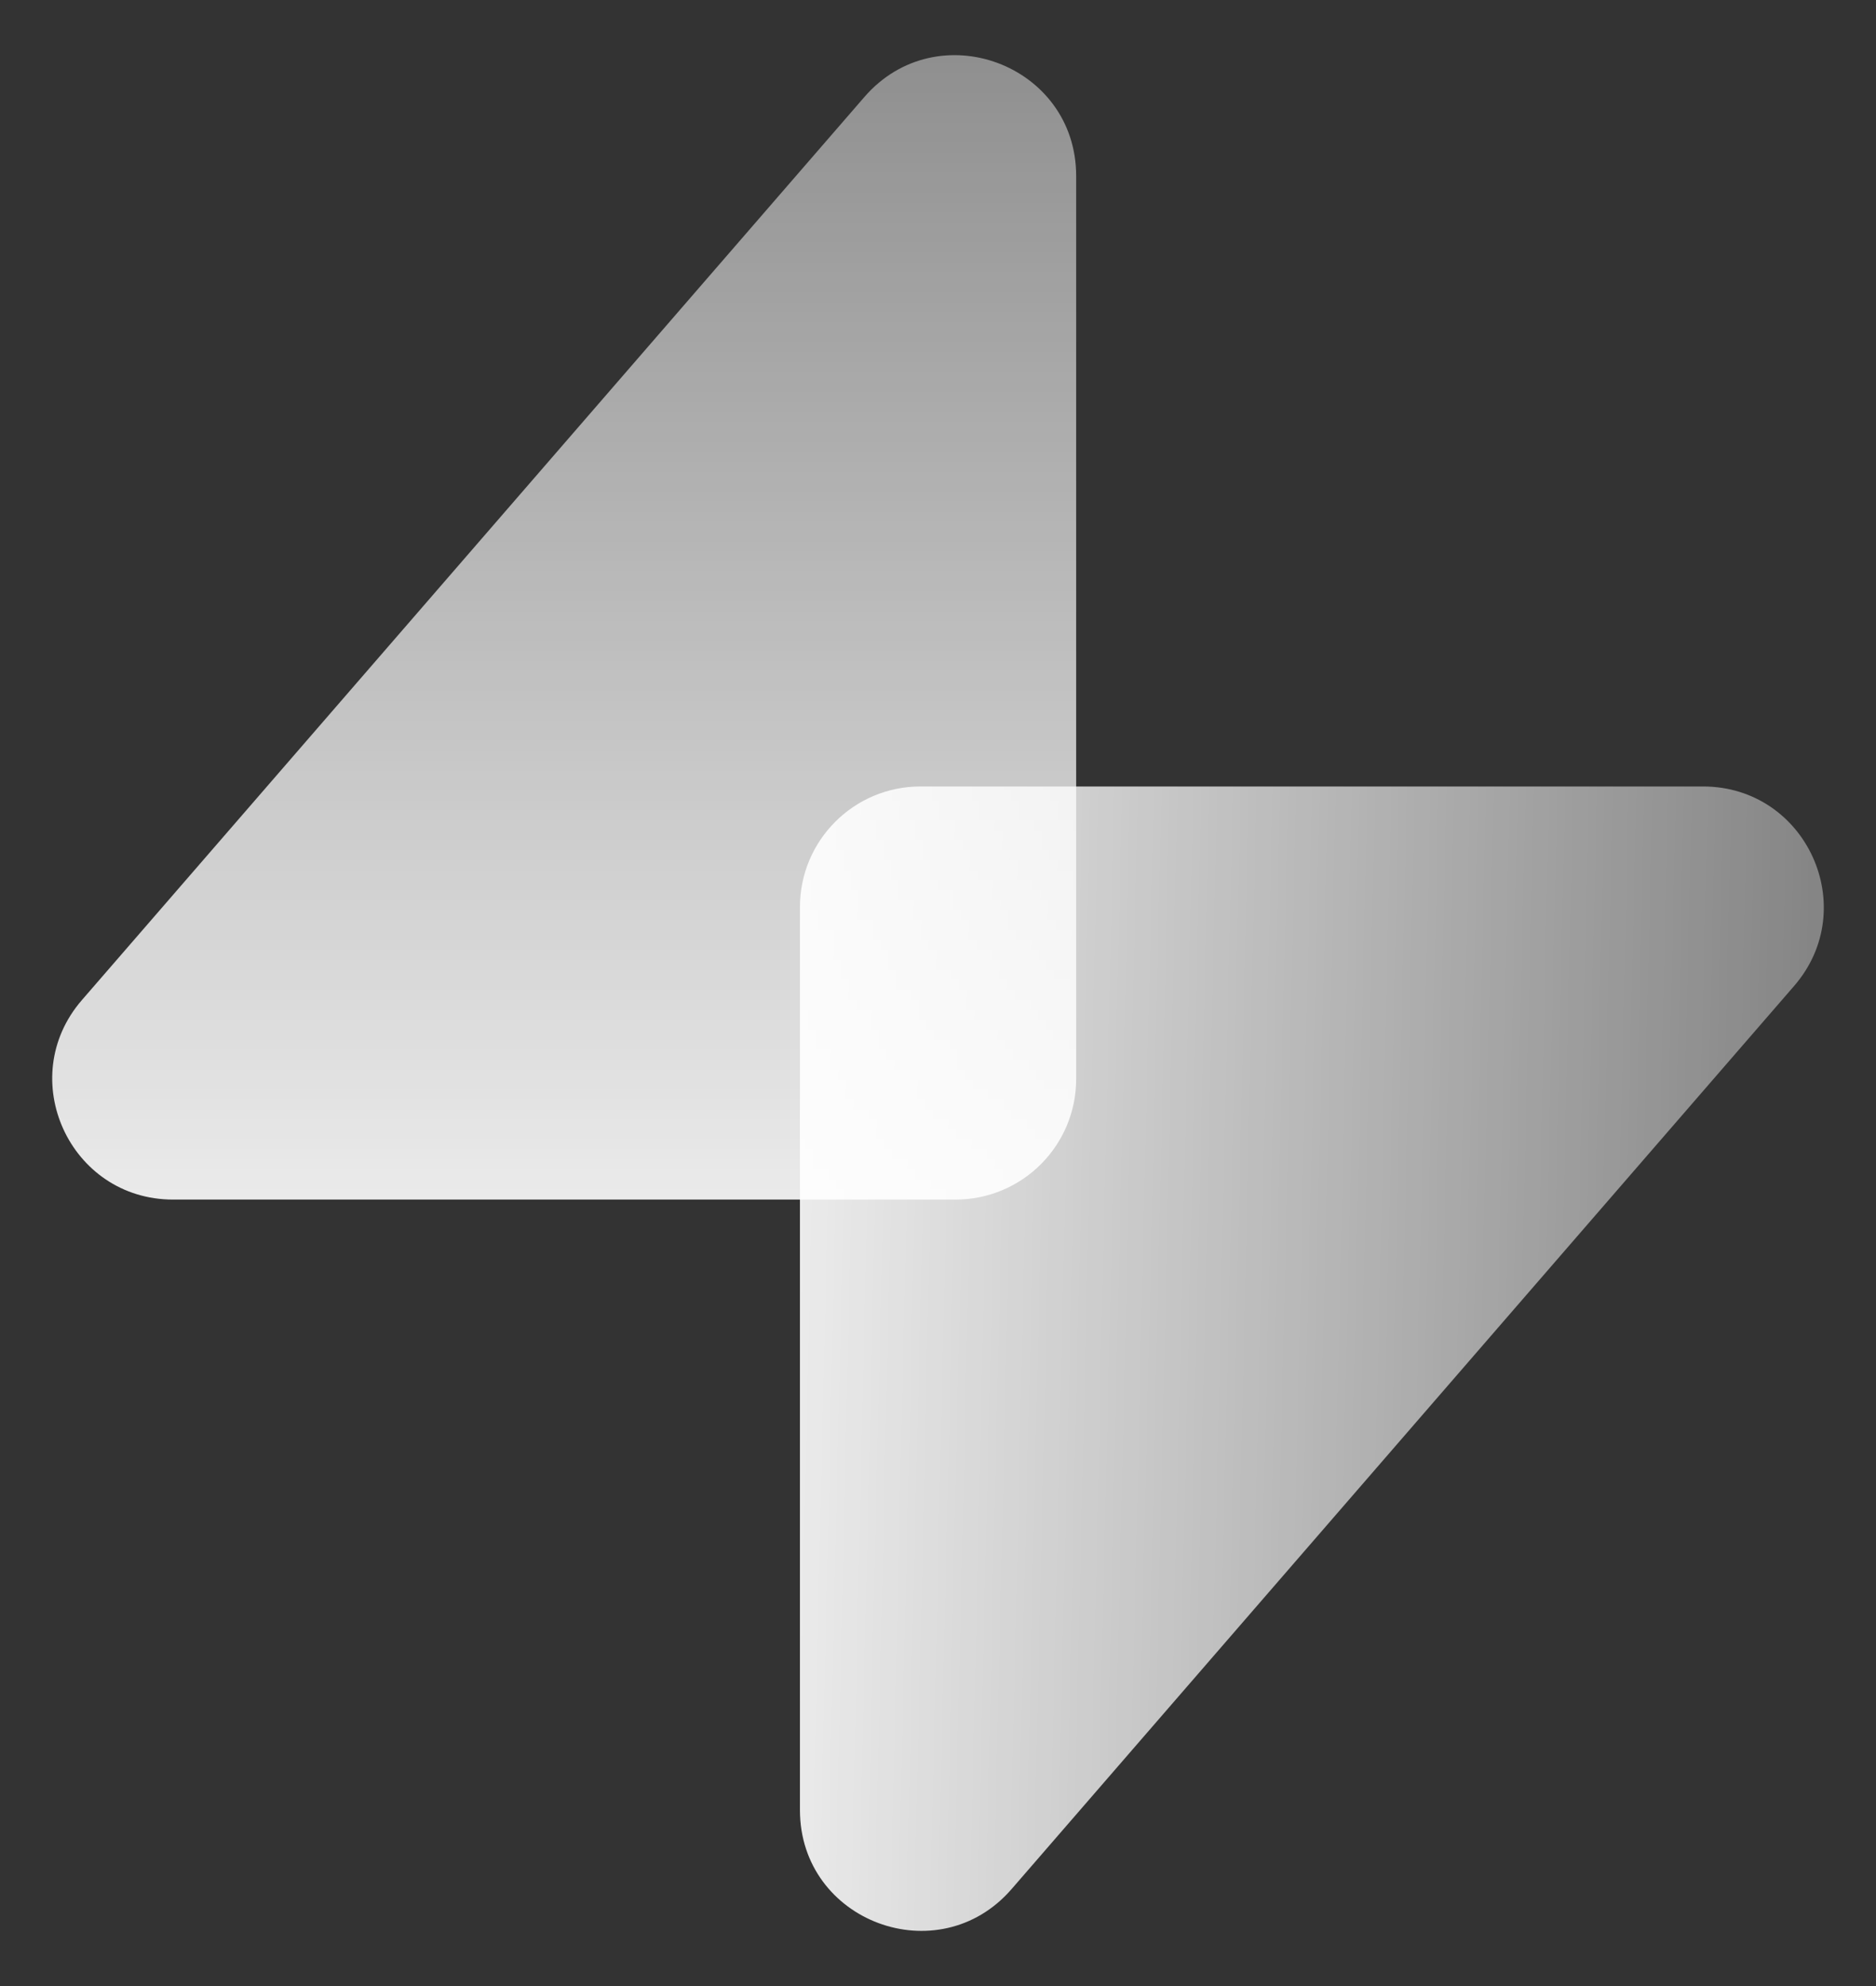 <svg width="17" height="18" viewBox="0 0 17 18" fill="none" xmlns="http://www.w3.org/2000/svg">
<rect x="0" y="0" width="17" height="18" fill="#333333" stroke="none"/>
<path d="M9.167 17.121C8.505 17.885 7.249 17.417 7.249 16.405V8.221C7.249 7.617 7.738 7.128 8.341 7.128H15.432C16.369 7.128 16.871 8.228 16.258 8.936L9.167 17.121Z" fill="url(#paint0_linear_191_9766)" fill-opacity="0.9"/>
<path d="M7.833 0.879C8.495 0.115 9.752 0.583 9.752 1.595L9.752 9.779C9.752 10.383 9.263 10.872 8.659 10.872L1.568 10.872C0.632 10.872 0.129 9.772 0.742 9.064L7.833 0.879Z" fill="url(#paint1_linear_191_9766)" fill-opacity="0.9"/>
<defs>
<linearGradient id="paint0_linear_191_9766" x1="16.301" y1="12.576" x2="7.247" y2="12.367" gradientUnits="userSpaceOnUse">
<stop stop-color="white" stop-opacity="0.45"/>
<stop offset="1" stop-color="white"/>
</linearGradient>
<linearGradient id="paint1_linear_191_9766" x1="5.113" y1="10.872" x2="5.113" y2="0.5" gradientUnits="userSpaceOnUse">
<stop stop-color="white"/>
<stop offset="1" stop-color="white" stop-opacity="0.5"/>
</linearGradient>
</defs>
</svg>
